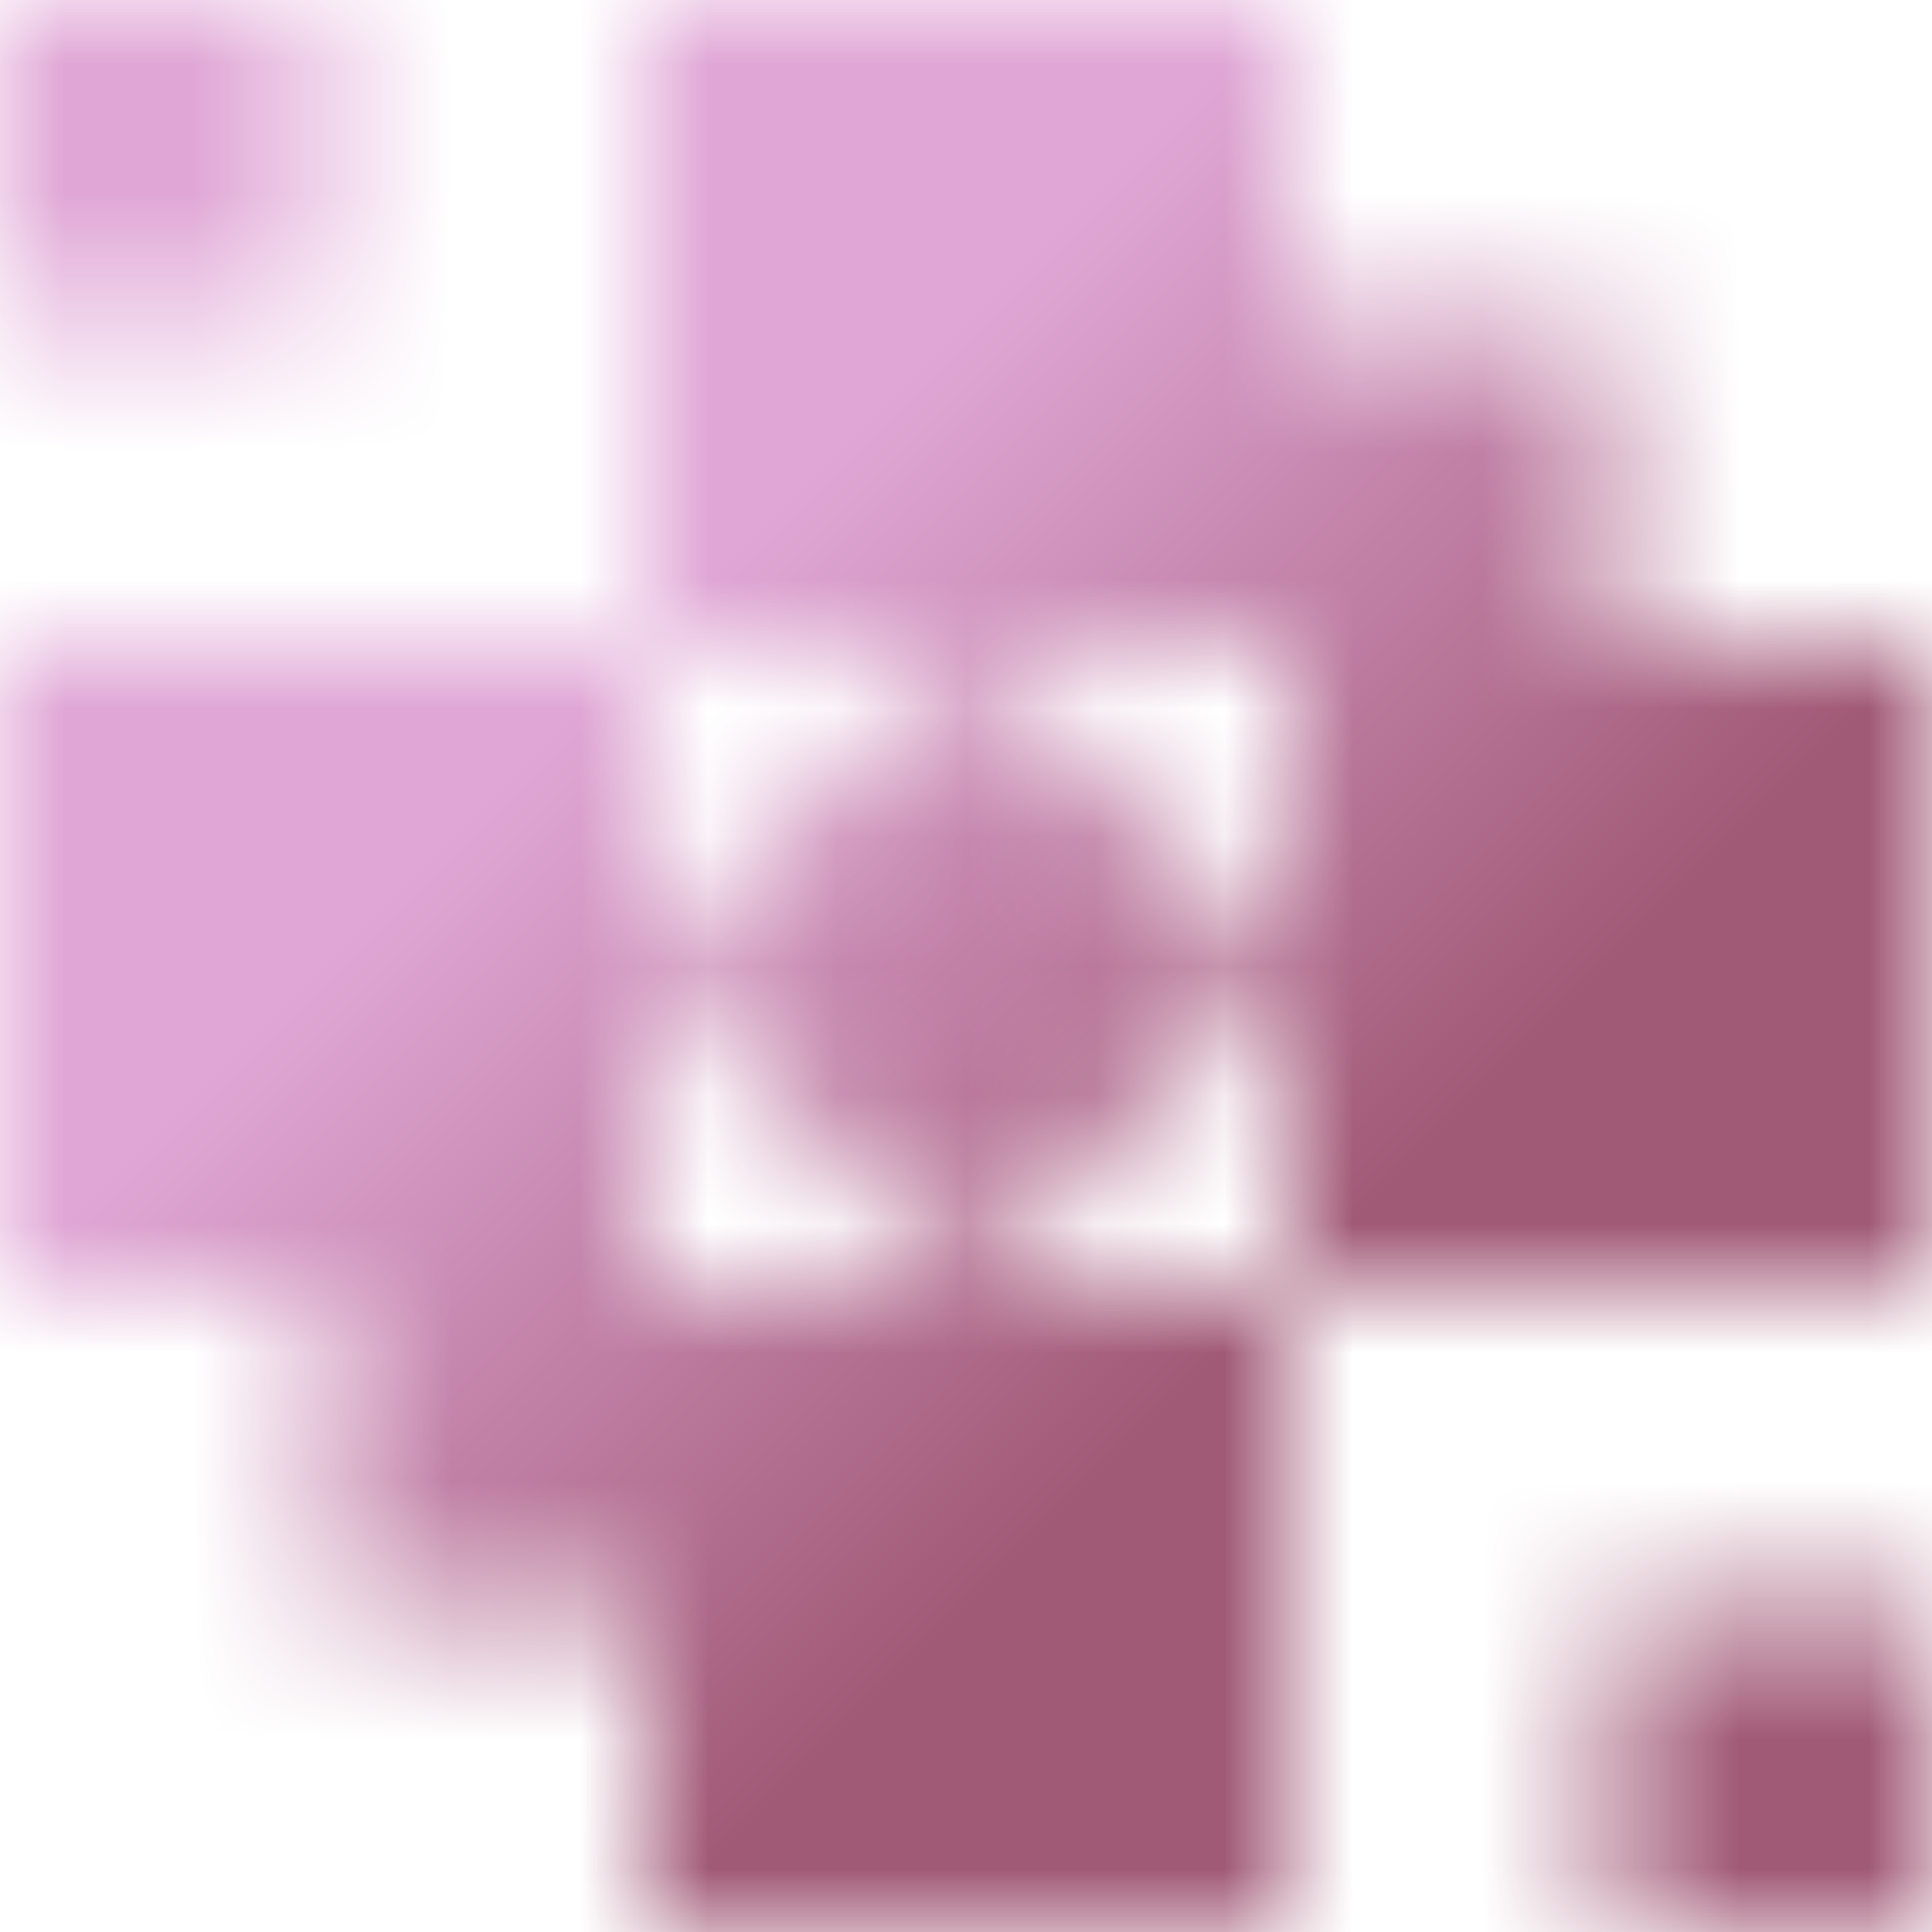 <?xml version="1.0" encoding="UTF-8" standalone="no"?>
<svg xmlns="http://www.w3.org/2000/svg" xmlns:xlink="http://www.w3.org/1999/xlink" version="1.0" width="300" height="300">
 <defs>
  <g id="center">
   <path d="M 0,2.5 L 2.5,0 L 5,2.5 L 2.5,5 L 0,2.5 z" />
  </g>
  <g id="side">
   <path d="M 2.5,0 L 5,5 L 0,5 L 2.5,0 z M 2.5,5 L 3.75,2.5 L 1.25,2.5 L 2.5,5 z" />
  </g>
  <g id="corner">
   <path d="M 0,0 L 2.5,0 L 2.5,2.5 L 0,2.5 L 0,0 z" />
  </g>
  <mask id="mimg" x="0" y="0" width="15" height="15">
   <g transform="matrix(0,-1,1,0,5,5)">
    <rect x="0" y="0" width="5" height="5" fill="#ffffff"/>
    <use xlink:href="#side" fill="#000000"/>
   </g>
   <g transform="matrix(-1,0,0,-1,15,10)">
    <rect x="0" y="0" width="5" height="5" fill="#ffffff"/>
    <use xlink:href="#side" fill="#000000"/>
   </g>
   <g transform="matrix(0,1,-1,0,10,10)">
    <rect x="0" y="0" width="5" height="5" fill="#ffffff"/>
    <use xlink:href="#side" fill="#000000"/>
   </g>
   <g transform="matrix(1,0,0,1,0,5)">
    <rect x="0" y="0" width="5" height="5" fill="#ffffff"/>
    <use xlink:href="#side" fill="#000000"/>
   </g>
   <g transform="matrix(1,0,0,1,0,0)">
    <use xlink:href="#corner" fill="#ffffff"/>
   </g>
   <g transform="matrix(0,-1,1,0,10,5)">
    <use xlink:href="#corner" fill="#ffffff"/>
   </g>
   <g transform="matrix(-1,0,0,-1,15,15)">
    <use xlink:href="#corner" fill="#ffffff"/>
   </g>
   <g transform="matrix(0,1,-1,0,5,10)">
    <use xlink:href="#corner" fill="#ffffff"/>
   </g>
   <g transform="matrix(1,0,0,1,5,5)">
    <use xlink:href="#center" fill="#ffffff"/>
   </g>
  </mask>
  <linearGradient x1="0" y1="0" x2="1" y2="1" id="g">
   <stop stop-color="#e0a7d6" offset="0.333" />
   <stop stop-color="#a15a76" offset="0.666" />
  </linearGradient>
 </defs>
 <rect x="0" y="0" width="15" height="15" fill="url(#g)" mask="url(#mimg)" transform="matrix(20,0,0,20,0,0)"/>
</svg>
